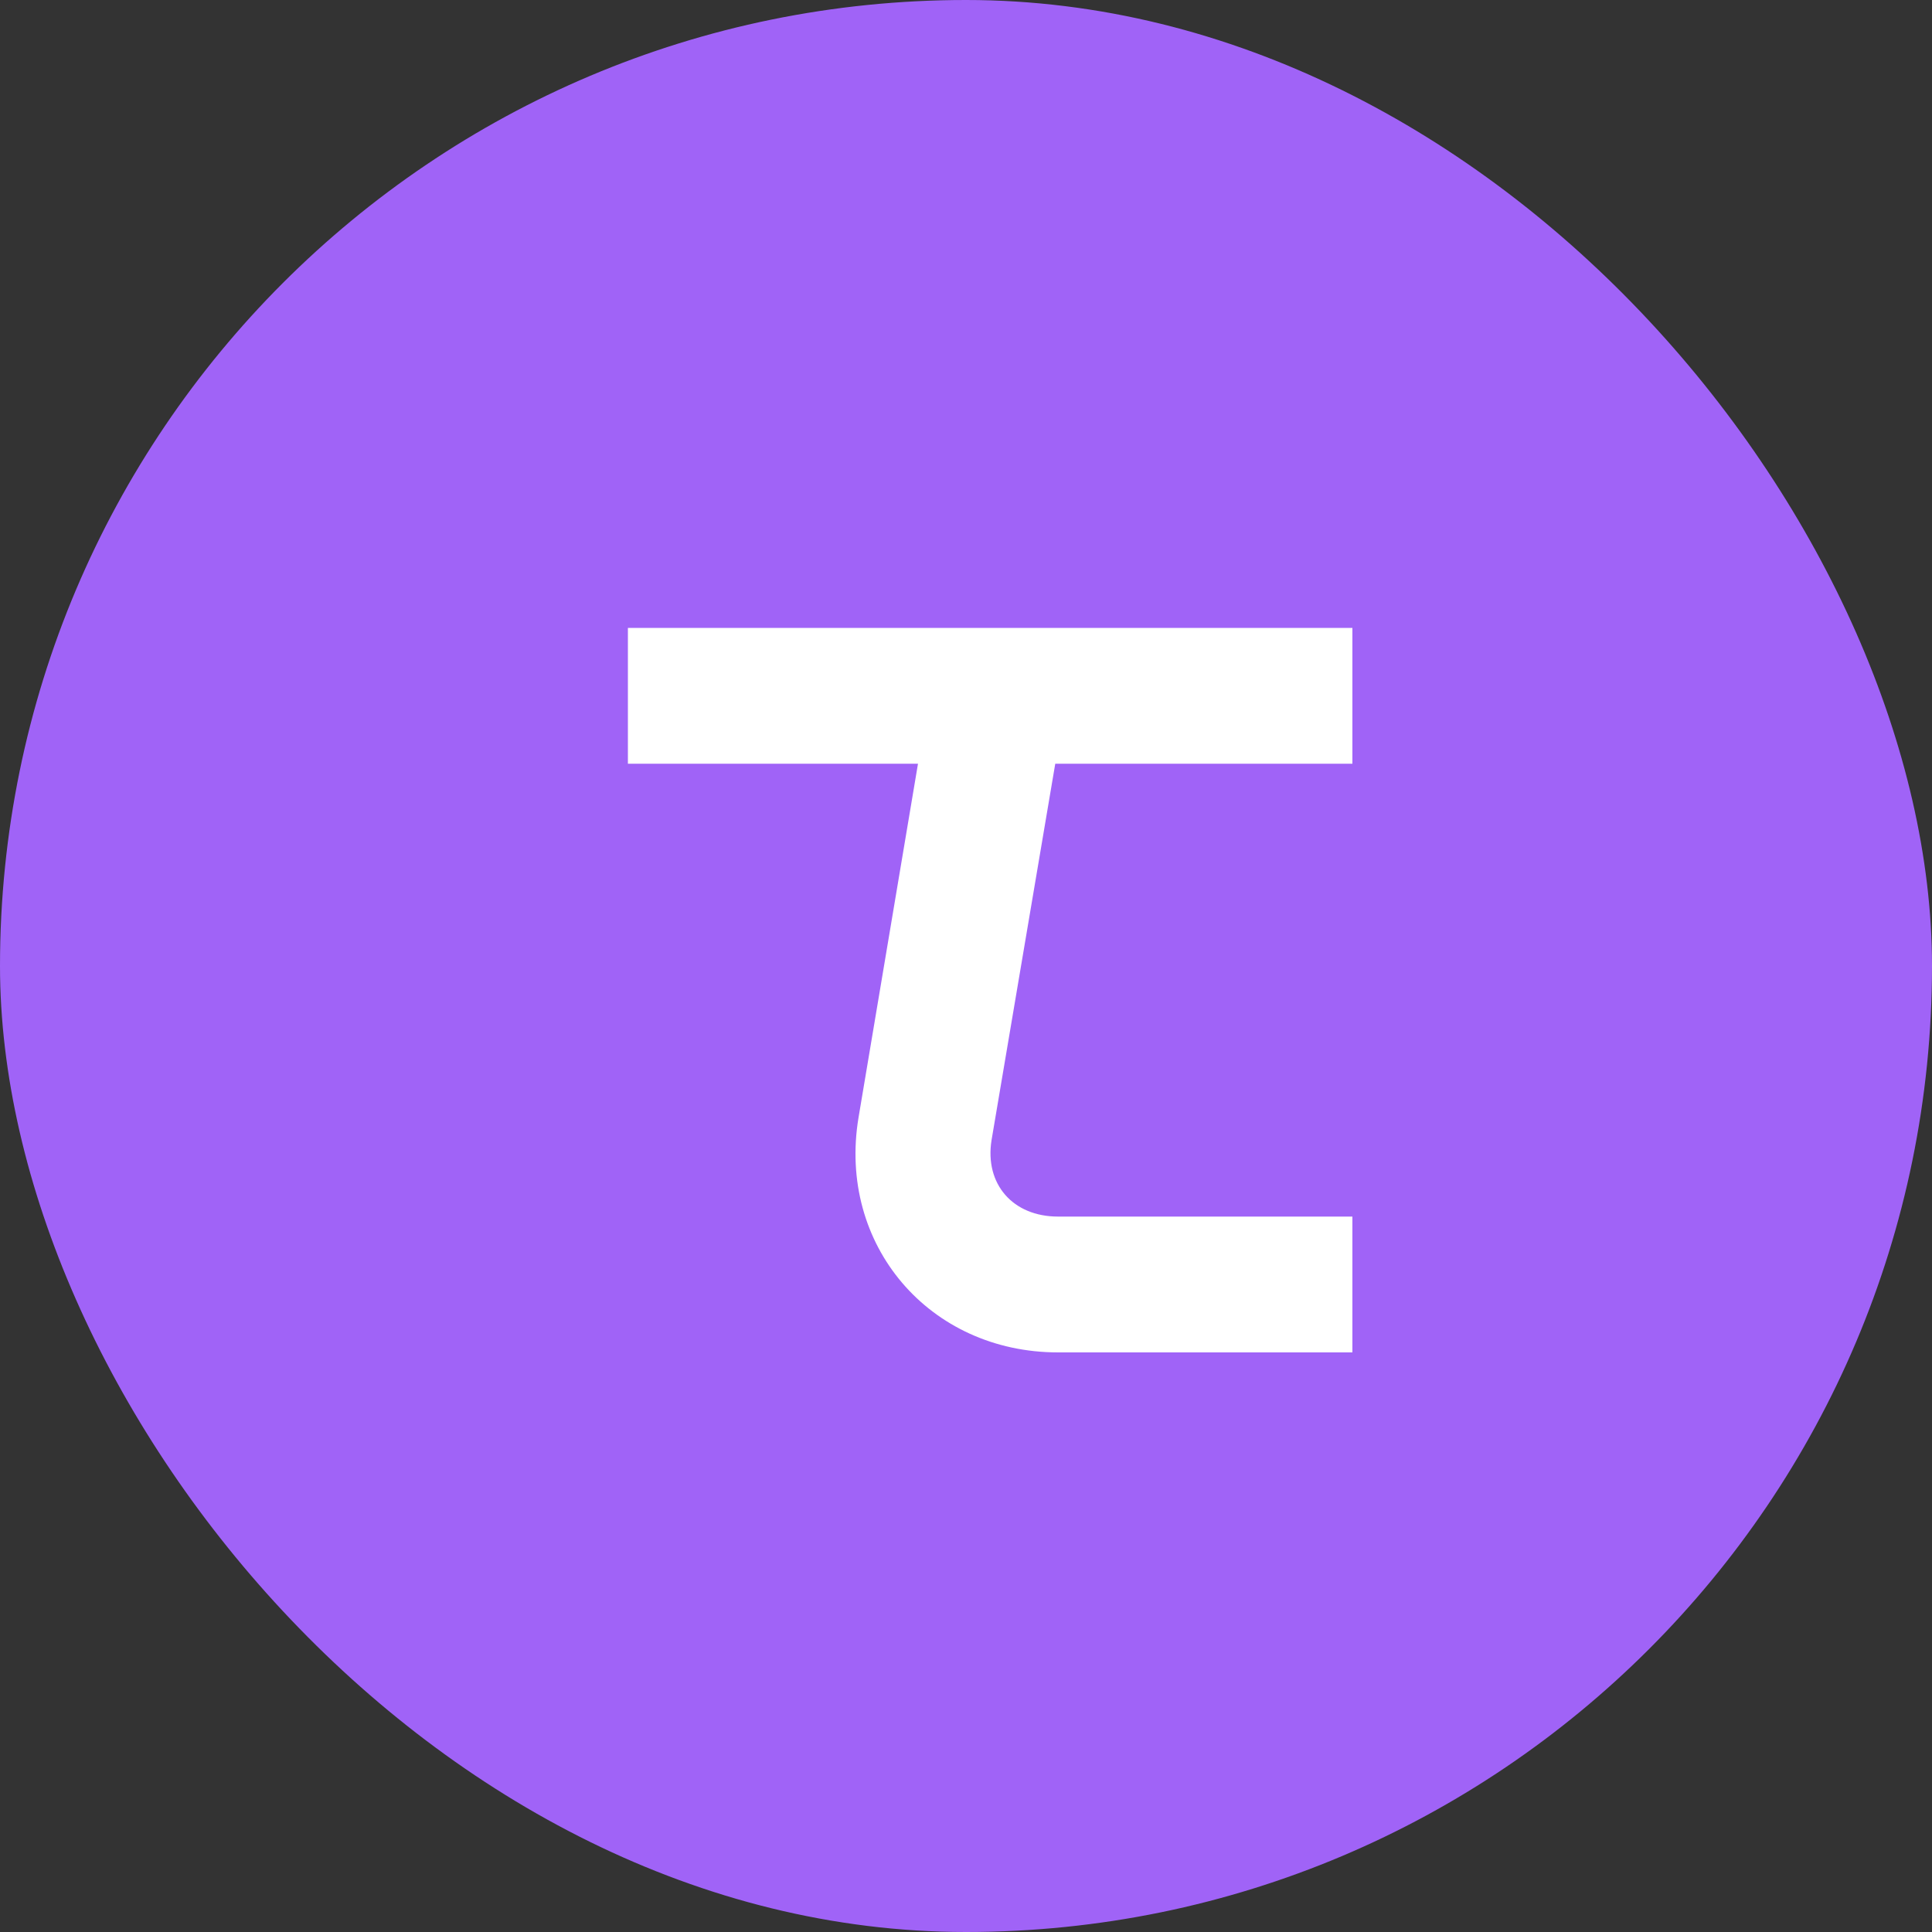 <?xml version="1.0" encoding="UTF-8"?> <svg xmlns="http://www.w3.org/2000/svg" width="40" height="40" viewBox="0 0 40 40" fill="none"><rect x="0" y="0" width="40" height="40" fill="#333333" stroke="none"/><rect width="40" height="40" rx="20" fill="#A063F7"></rect><path d="M21.848 15.812L20.529 23.605C20.383 24.514 20.969 25.188 21.906 25.188H28V28H21.906C19.24 28 17.336 25.774 17.775 23.137L19.006 15.812H13V13H28V15.812H21.848Z" fill="white"></path></svg> 